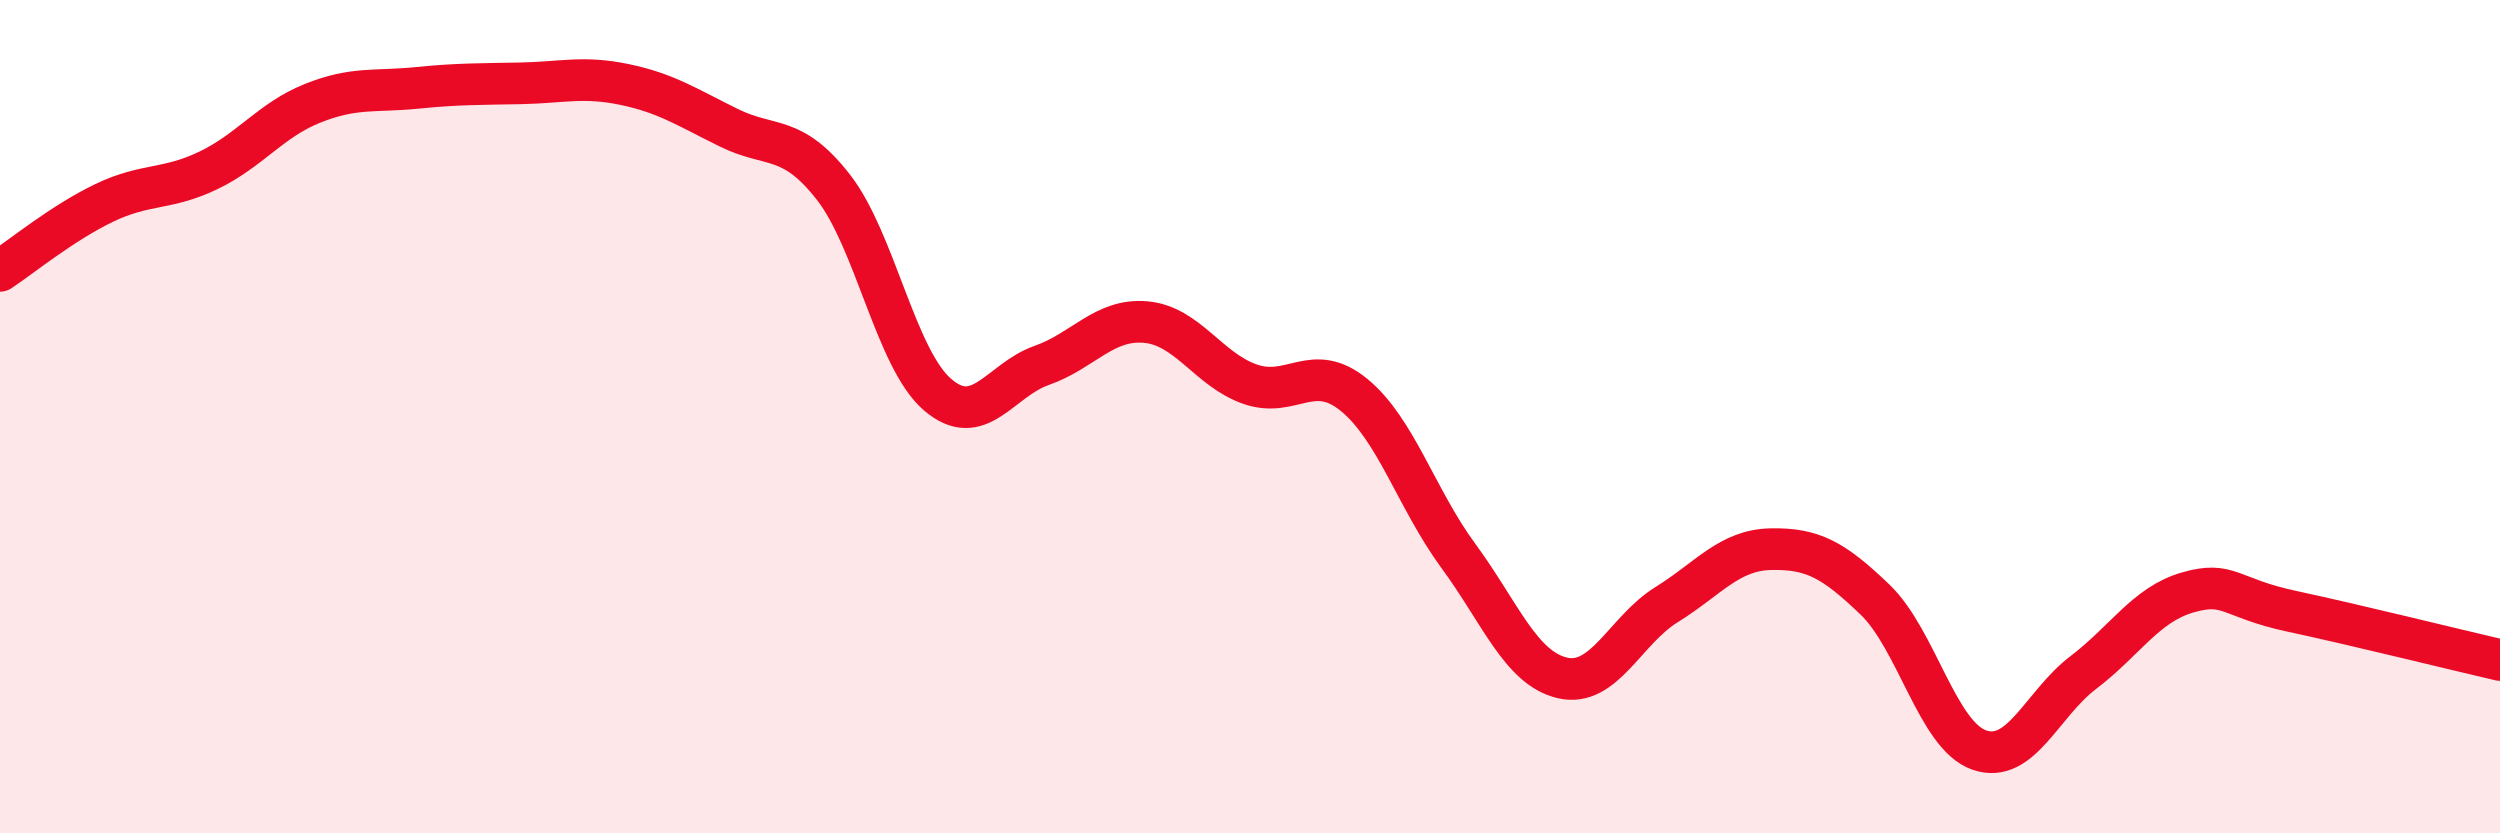 
    <svg width="60" height="20" viewBox="0 0 60 20" xmlns="http://www.w3.org/2000/svg">
      <path
        d="M 0,6.5 C 0.5,6.17 1.5,5.35 2.5,4.87 C 3.5,4.39 4,4.57 5,4.09 C 6,3.61 6.5,2.88 7.5,2.48 C 8.5,2.08 9,2.21 10,2.11 C 11,2.01 11.5,2.02 12.5,2 C 13.5,1.98 14,1.82 15,2.03 C 16,2.24 16.5,2.58 17.5,3.07 C 18.5,3.56 19,3.21 20,4.49 C 21,5.77 21.5,8.61 22.5,9.47 C 23.5,10.33 24,9.12 25,8.77 C 26,8.42 26.5,7.64 27.5,7.73 C 28.5,7.82 29,8.87 30,9.22 C 31,9.57 31.5,8.66 32.5,9.48 C 33.5,10.3 34,11.98 35,13.34 C 36,14.7 36.5,16.04 37.5,16.27 C 38.5,16.5 39,15.13 40,14.51 C 41,13.89 41.5,13.2 42.5,13.18 C 43.5,13.16 44,13.43 45,14.39 C 46,15.35 46.5,17.65 47.5,18 C 48.5,18.35 49,16.9 50,16.14 C 51,15.38 51.5,14.51 52.5,14.22 C 53.5,13.93 53.5,14.35 55,14.67 C 56.5,14.99 59,15.61 60,15.84L60 20L0 20Z"
        fill="#EB0A25"
        opacity="0.1"
        stroke-linecap="round"
        stroke-linejoin="round"
      />
      <path
        d="M 0,6.5 C 0.5,6.17 1.5,5.35 2.5,4.87 C 3.5,4.39 4,4.57 5,4.09 C 6,3.61 6.5,2.88 7.5,2.48 C 8.5,2.08 9,2.21 10,2.11 C 11,2.01 11.5,2.02 12.5,2 C 13.5,1.98 14,1.82 15,2.03 C 16,2.24 16.5,2.58 17.5,3.07 C 18.5,3.56 19,3.21 20,4.49 C 21,5.77 21.5,8.61 22.5,9.47 C 23.5,10.33 24,9.12 25,8.77 C 26,8.42 26.5,7.64 27.5,7.73 C 28.5,7.82 29,8.87 30,9.22 C 31,9.57 31.5,8.66 32.5,9.48 C 33.5,10.3 34,11.98 35,13.34 C 36,14.7 36.5,16.04 37.5,16.27 C 38.5,16.5 39,15.13 40,14.51 C 41,13.89 41.5,13.2 42.5,13.18 C 43.5,13.16 44,13.43 45,14.39 C 46,15.35 46.5,17.65 47.5,18 C 48.5,18.35 49,16.9 50,16.14 C 51,15.38 51.5,14.51 52.5,14.22 C 53.5,13.93 53.5,14.35 55,14.67 C 56.5,14.99 59,15.61 60,15.84"
        stroke="#EB0A25"
        stroke-width="1"
        fill="none"
        stroke-linecap="round"
        stroke-linejoin="round"
      />
    </svg>
  